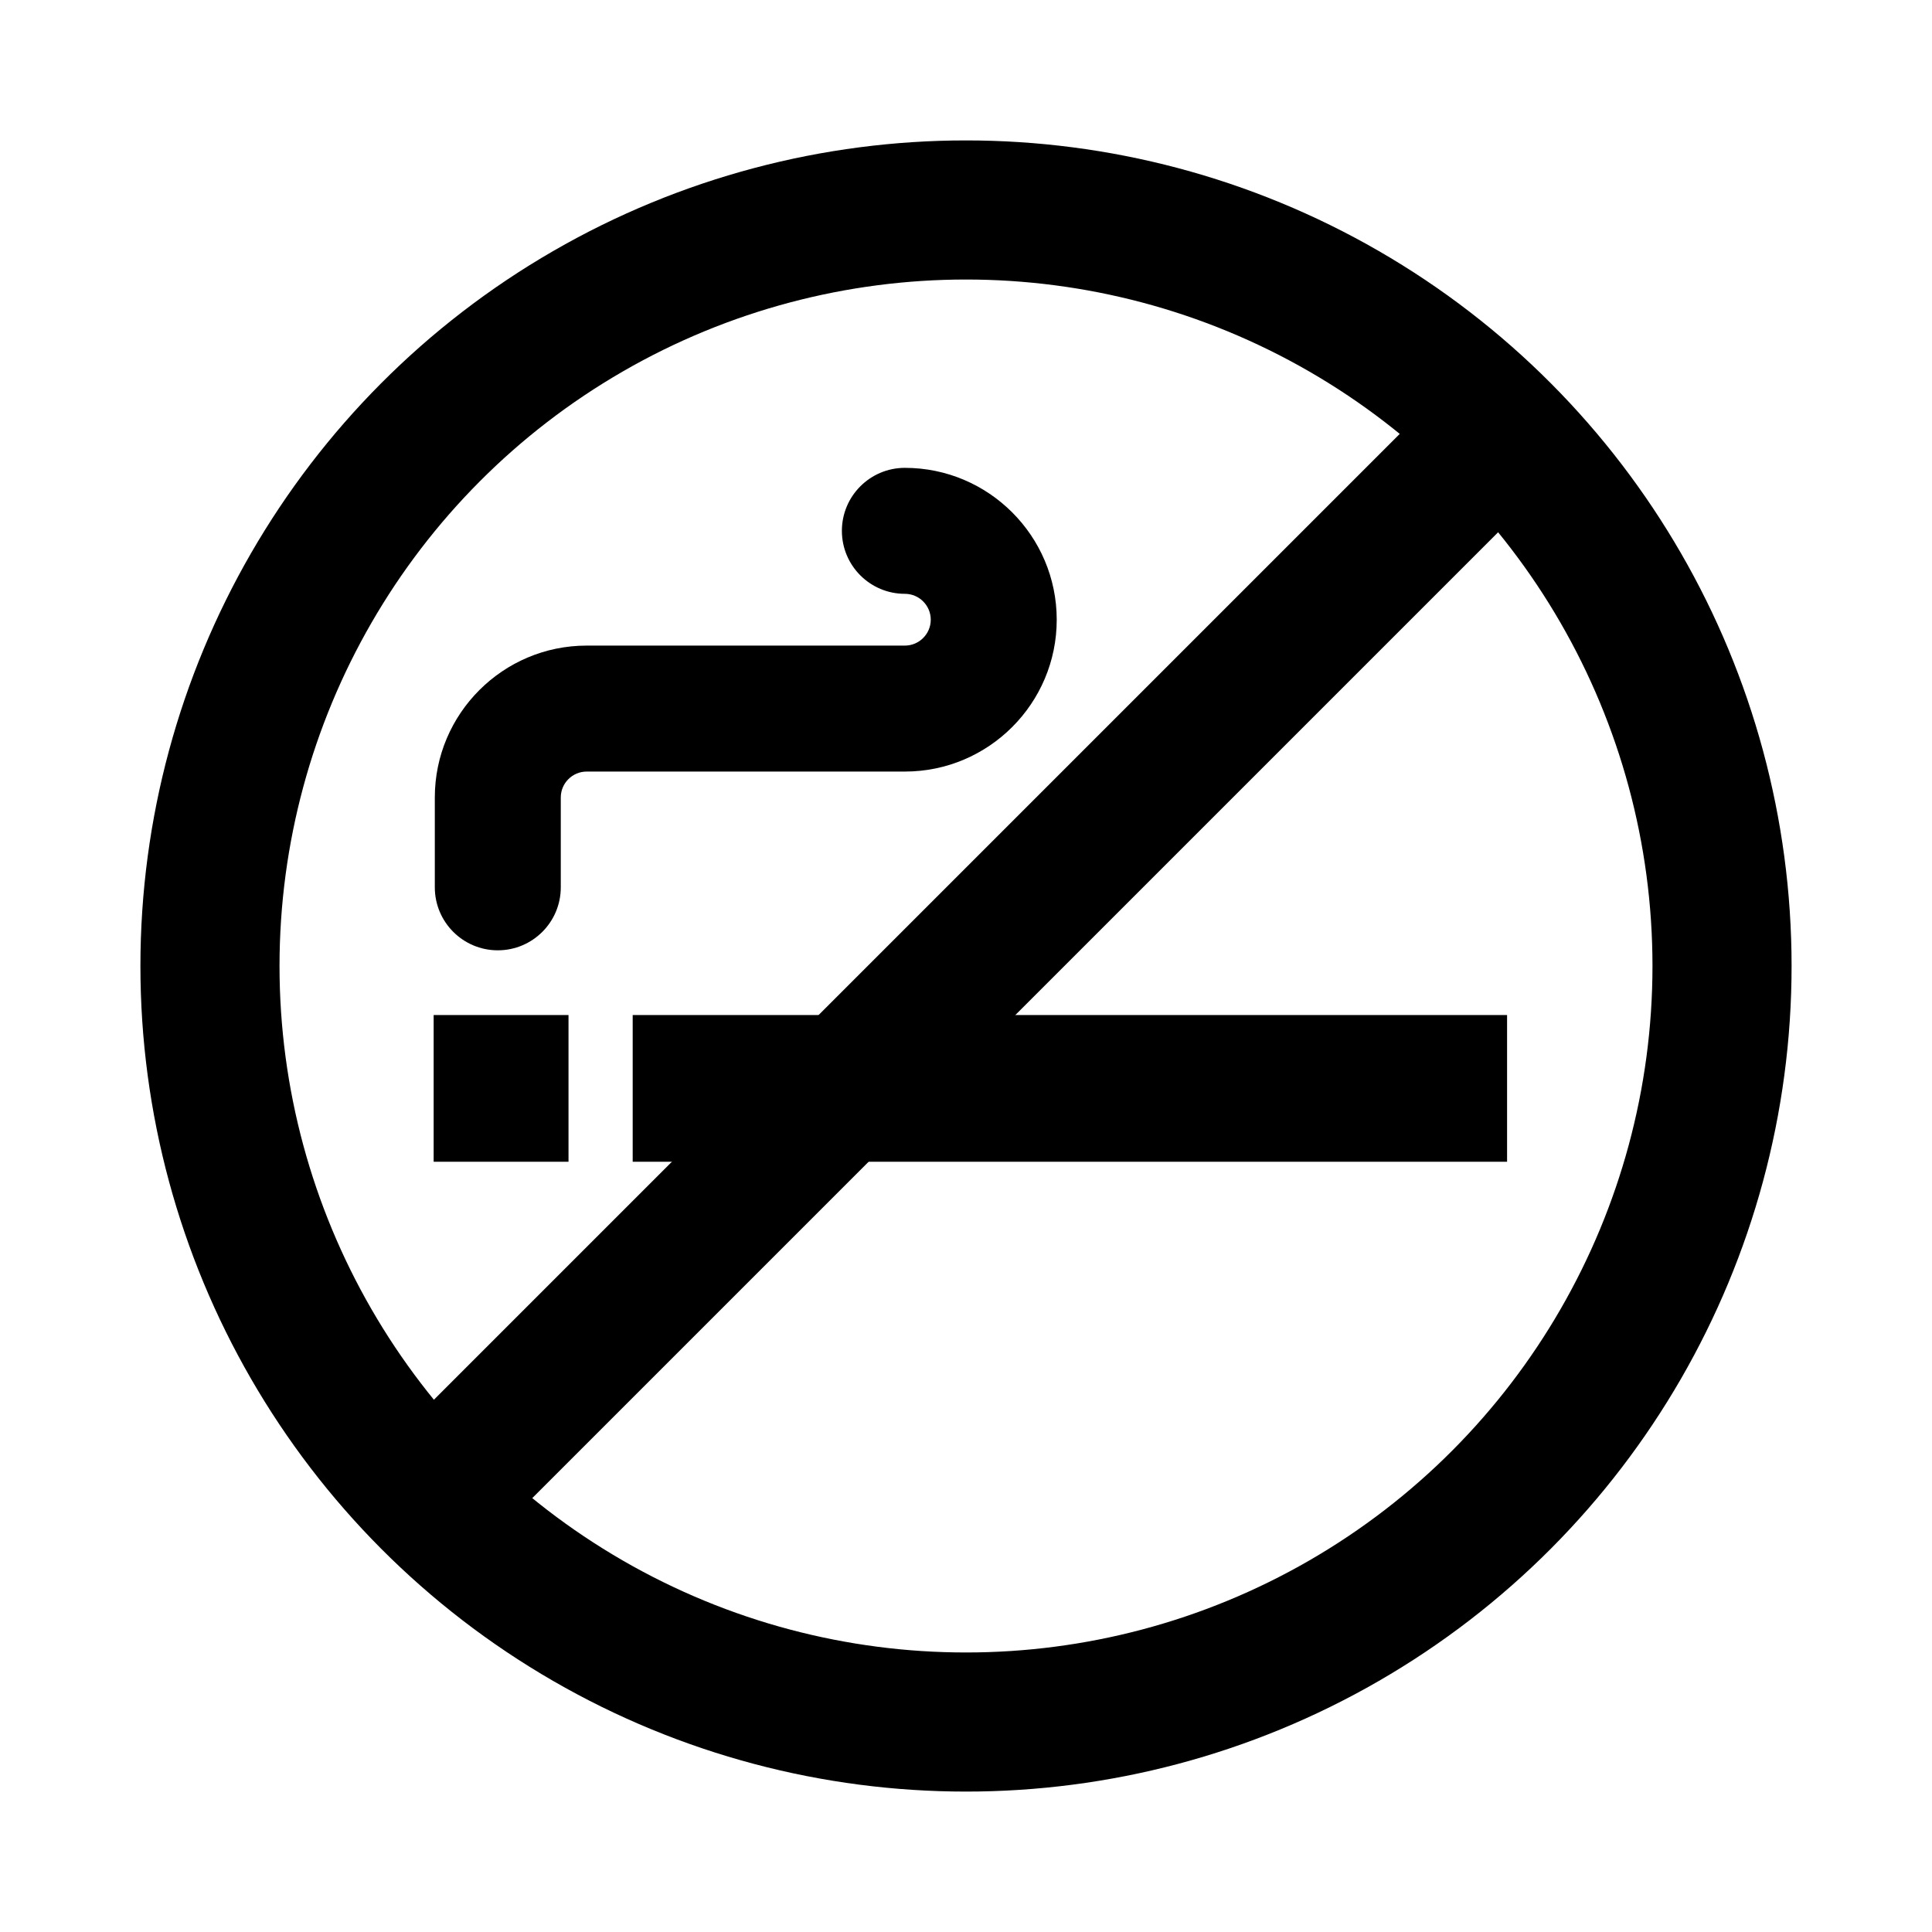<?xml version="1.0" encoding="UTF-8"?>
<svg id="Nichtraucher_TBX00020010001916822" data-name="Nichtraucher TBX00020010001916822" xmlns="http://www.w3.org/2000/svg" viewBox="0 0 500 500">
  <defs>
    <style>
      .cls-1 {
        fill: none;
        stroke: #000;
        stroke-miterlimit: 10;
        stroke-width: 36px;
      }
    </style>
  </defs>
  <g>
    <rect x="163.74" y="262.69" width="226.29" height="37.97"/>
    <rect x="112.23" y="262.69" width="34.9" height="37.97"/>
    <path d="m273.48,160.38c0-21.67-17.63-39.3-39.3-39.3-9,0-16.3,7.3-16.3,16.3,0,9,7.3,16.3,16.3,16.3,3.69,0,6.7,3.01,6.7,6.7,0,3.69-3.01,6.7-6.7,6.7h-82.35c-21.67,0-39.3,17.63-39.3,39.3v23.26c0,9,7.3,16.3,16.3,16.3s16.3-7.3,16.3-16.3v-23.26c0-3.69,3.01-6.7,6.7-6.7h82.35c21.67,0,39.3-17.63,39.3-39.3Z"/>
  </g>
  <circle class="cls-1" cx="250" cy="250" r="195.66"/>
  <line class="cls-1" x1="112.42" y1="387.58" x2="387.58" y2="112.42"/>
</svg>